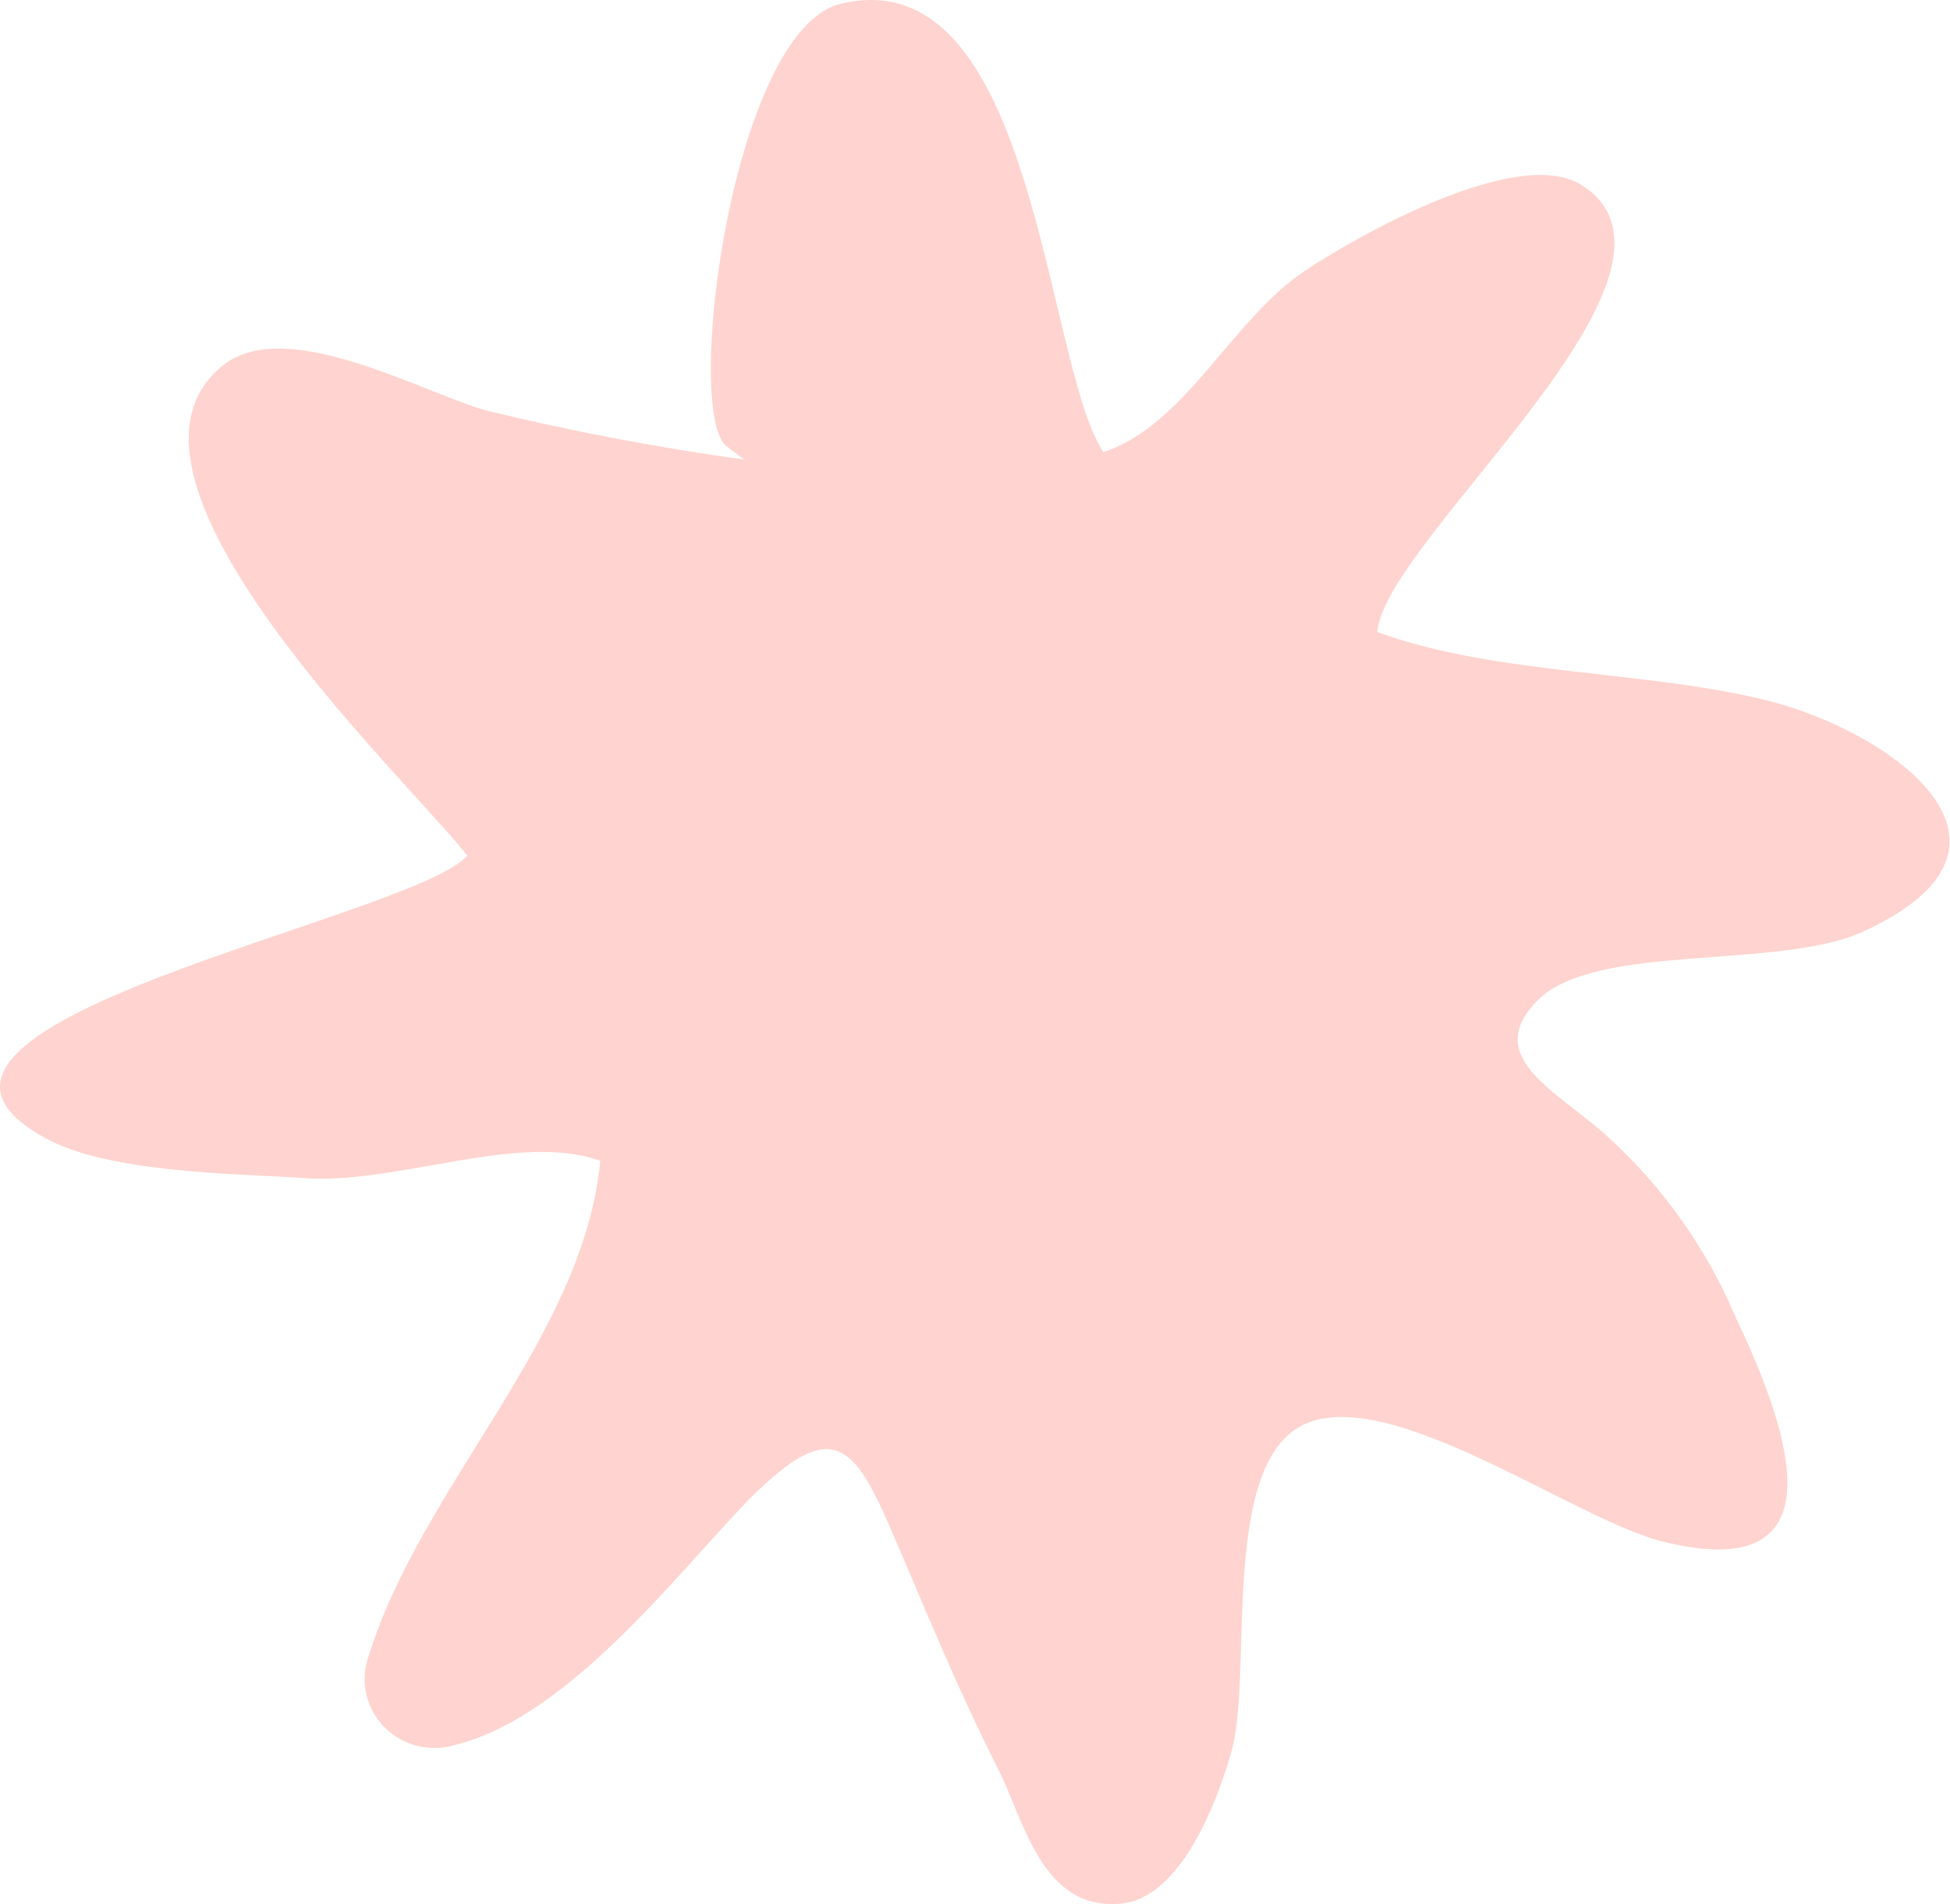 <?xml version="1.0" encoding="UTF-8"?> <svg xmlns="http://www.w3.org/2000/svg" width="1485" height="1450" viewBox="0 0 1485 1450" fill="none"> <path d="M1418.85 709.442C1562.63 643.563 1439.14 557.194 1347.26 533.83C1255.38 510.466 1138.86 514.411 1048.85 481.256C1054.33 410.878 1308.49 206.799 1204.49 140.926C1155.64 110.152 1032.45 180.344 993.836 206.159C938.481 242.835 902.823 323.854 840.249 344.323C795.067 275.609 788.501 -33.187 640.089 2.928C556.976 22.995 519.502 319.495 554.336 340.574L566.816 349.977C500.289 340.812 434.274 328.232 369.039 312.288C319.858 297.842 217.794 240.534 170.233 277.914C63.324 362.527 311.697 594.464 355.9 651.673C311.303 700.546 -121.998 779.551 33.55 866.175C81.892 893.34 177.388 893.586 230.252 897.025C300.092 902.919 395.616 861.409 457.109 884.056C444.542 1018.65 320.797 1131.28 280.4 1262.13C277.283 1271.28 276.811 1281.12 279.038 1290.54C281.265 1299.97 286.102 1308.62 293.01 1315.52C299.917 1322.42 308.624 1327.31 318.159 1329.63C327.693 1331.96 337.68 1331.63 347.006 1328.68C436.43 1306.7 523.69 1187.9 574.456 1137.86C631.415 1082.36 649.225 1097.08 677.026 1161.31C704.826 1225.54 728.992 1285.95 760.427 1347.75C780.22 1387.43 793.555 1454.76 853.186 1449.73C899.547 1445.69 927.123 1371.72 938.102 1332.83C954.463 1271.94 928.155 1110.42 995.918 1083.53C1063.68 1056.63 1203.71 1160.2 1268.77 1174.55C1410.93 1208.67 1355.33 1073.96 1321.41 1002.32C1299.68 951.08 1267.11 904.952 1225.88 867.029C1188.9 832.271 1126.9 806.016 1171.02 761.735C1215.14 717.454 1354.55 738.949 1418.85 709.442Z" fill="#FFA9A0" fill-opacity="0.5"></path> </svg> 